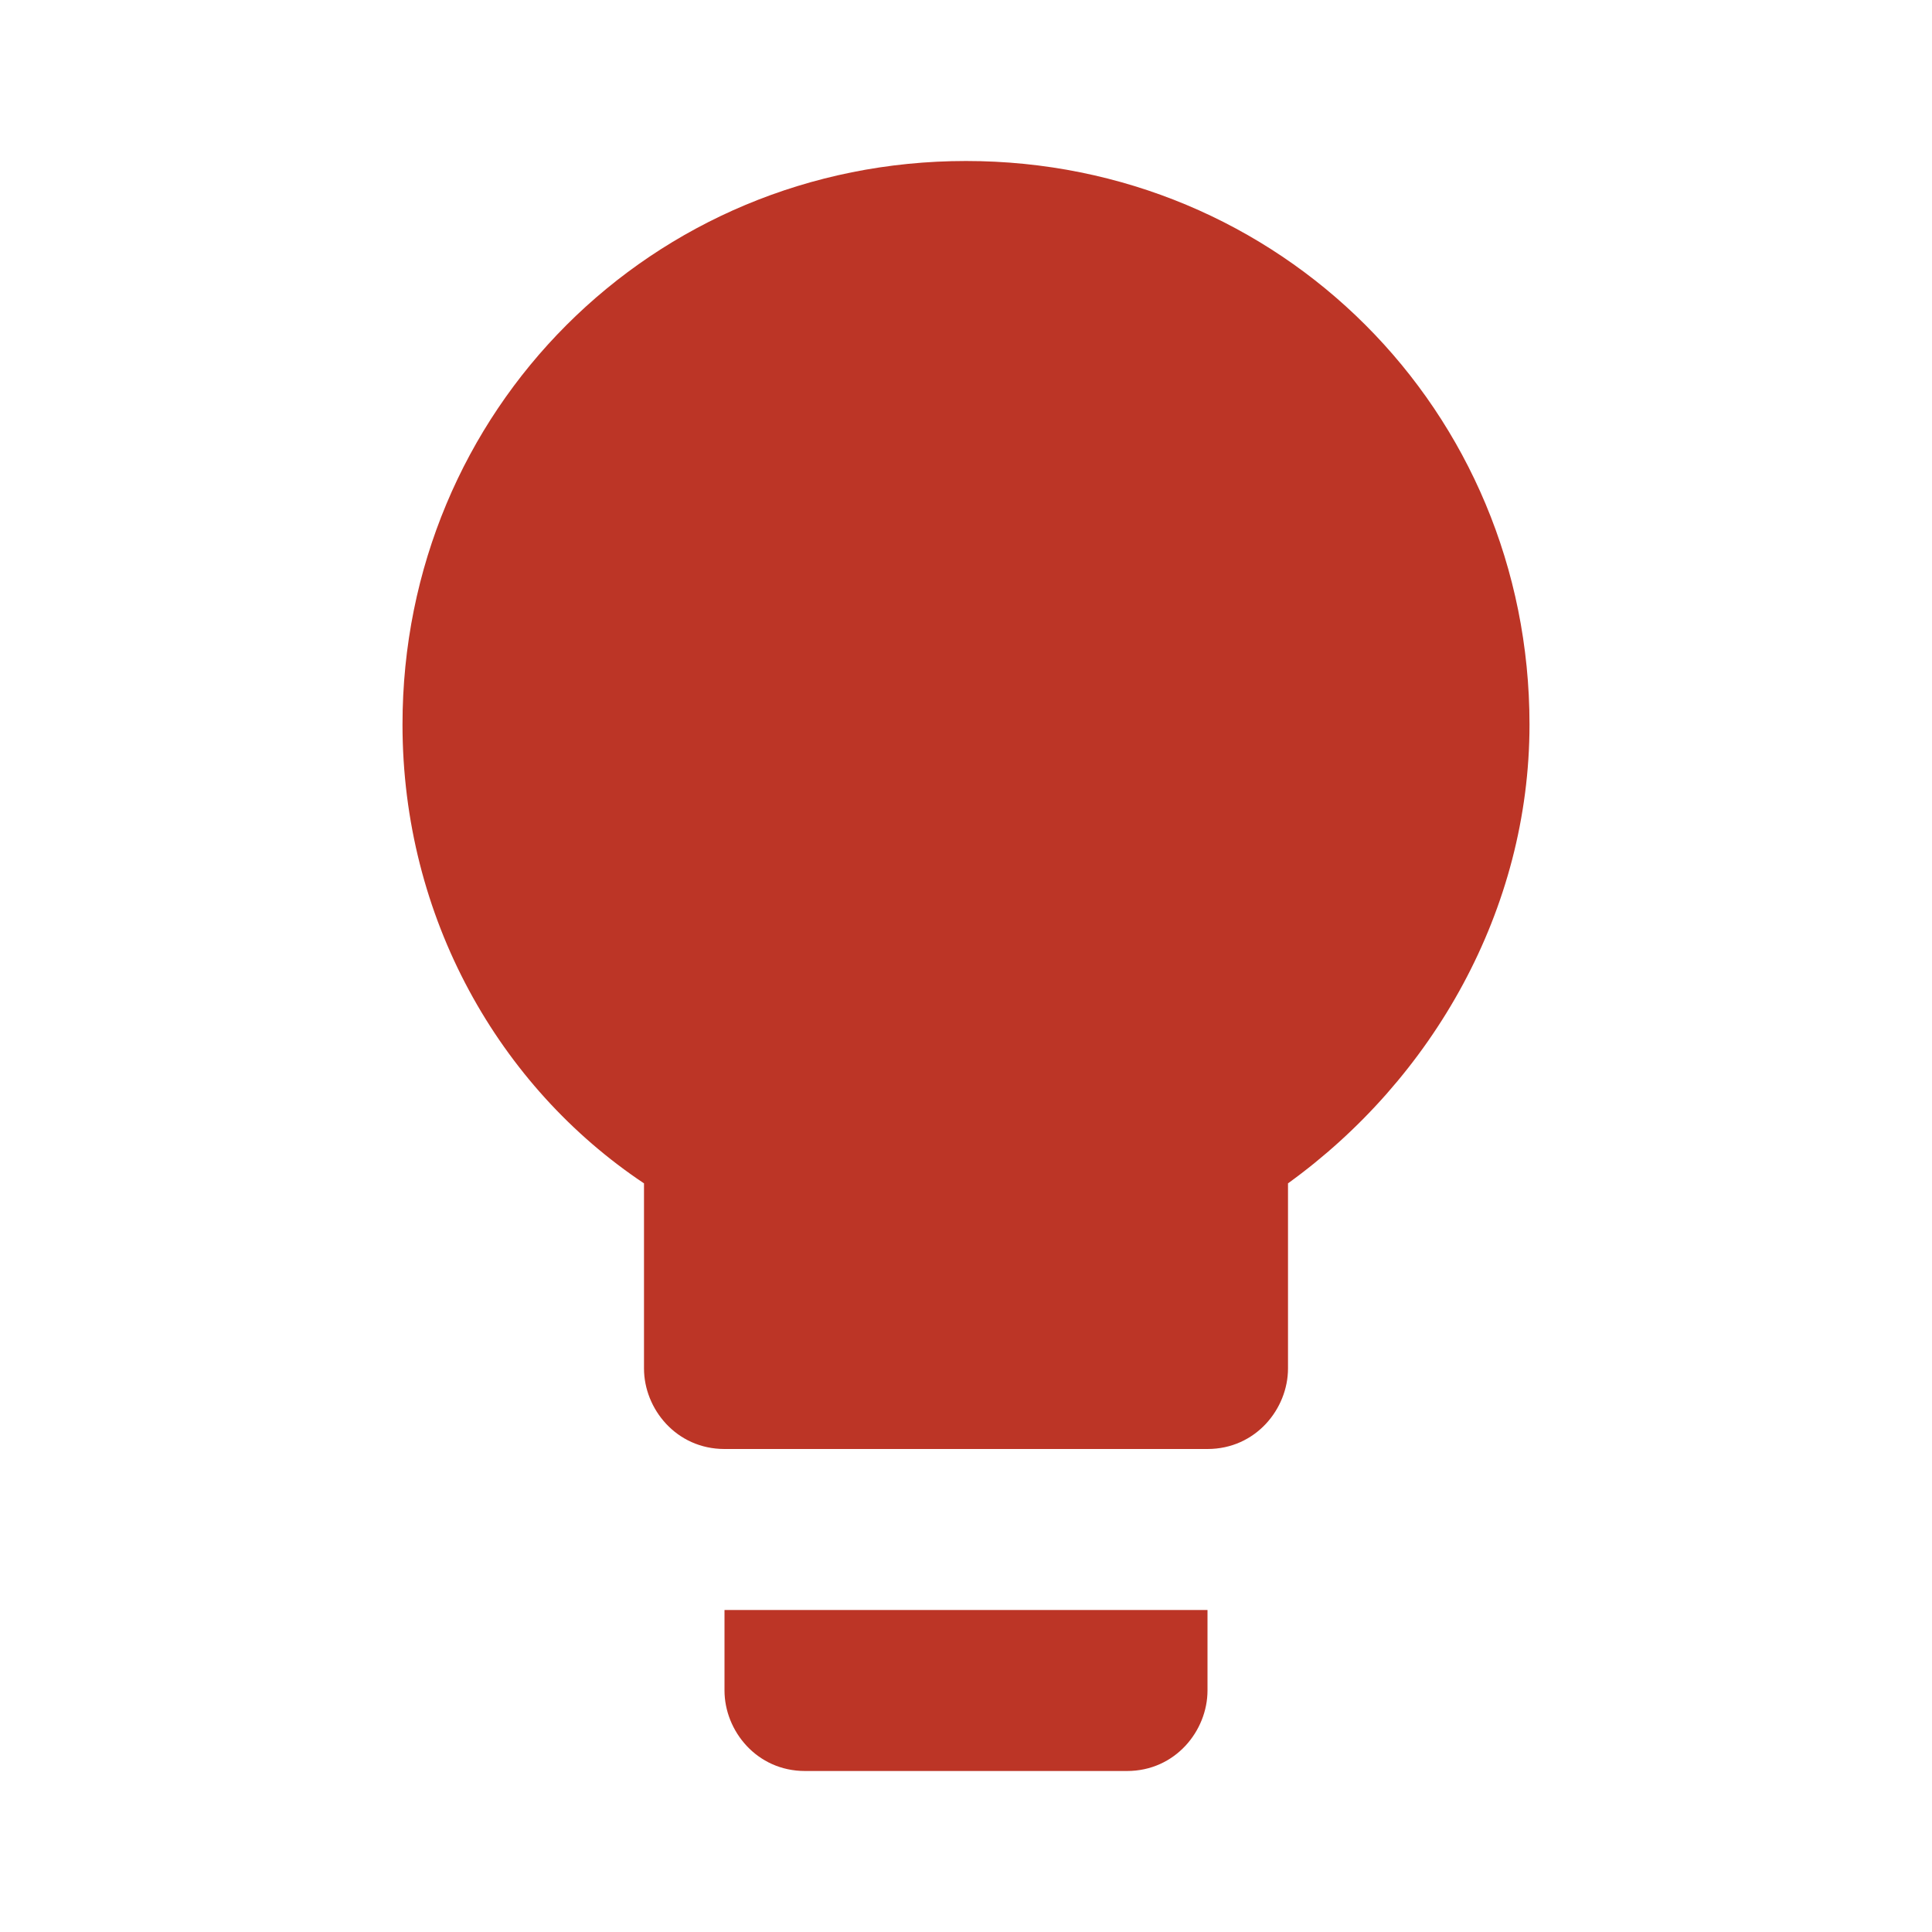 <?xml version="1.0" encoding="UTF-8"?> <svg xmlns="http://www.w3.org/2000/svg" width="48" height="48" viewBox="0 0 48 48" fill="none"><path d="M18 42C18 43 18.8 44 20 44H28C29.2 44 30 43 30 42V40H18V42ZM24 4C16.2 4 10 10.2 10 18C10 22.8 12.4 27 16 29.4V34C16 35 16.8 36 18 36H30C31.2 36 32 35 32 34V29.4C35.6 26.8 38 22.6 38 18C38 10.2 31.8 4 24 4Z" fill="#BC3526"></path></svg> 